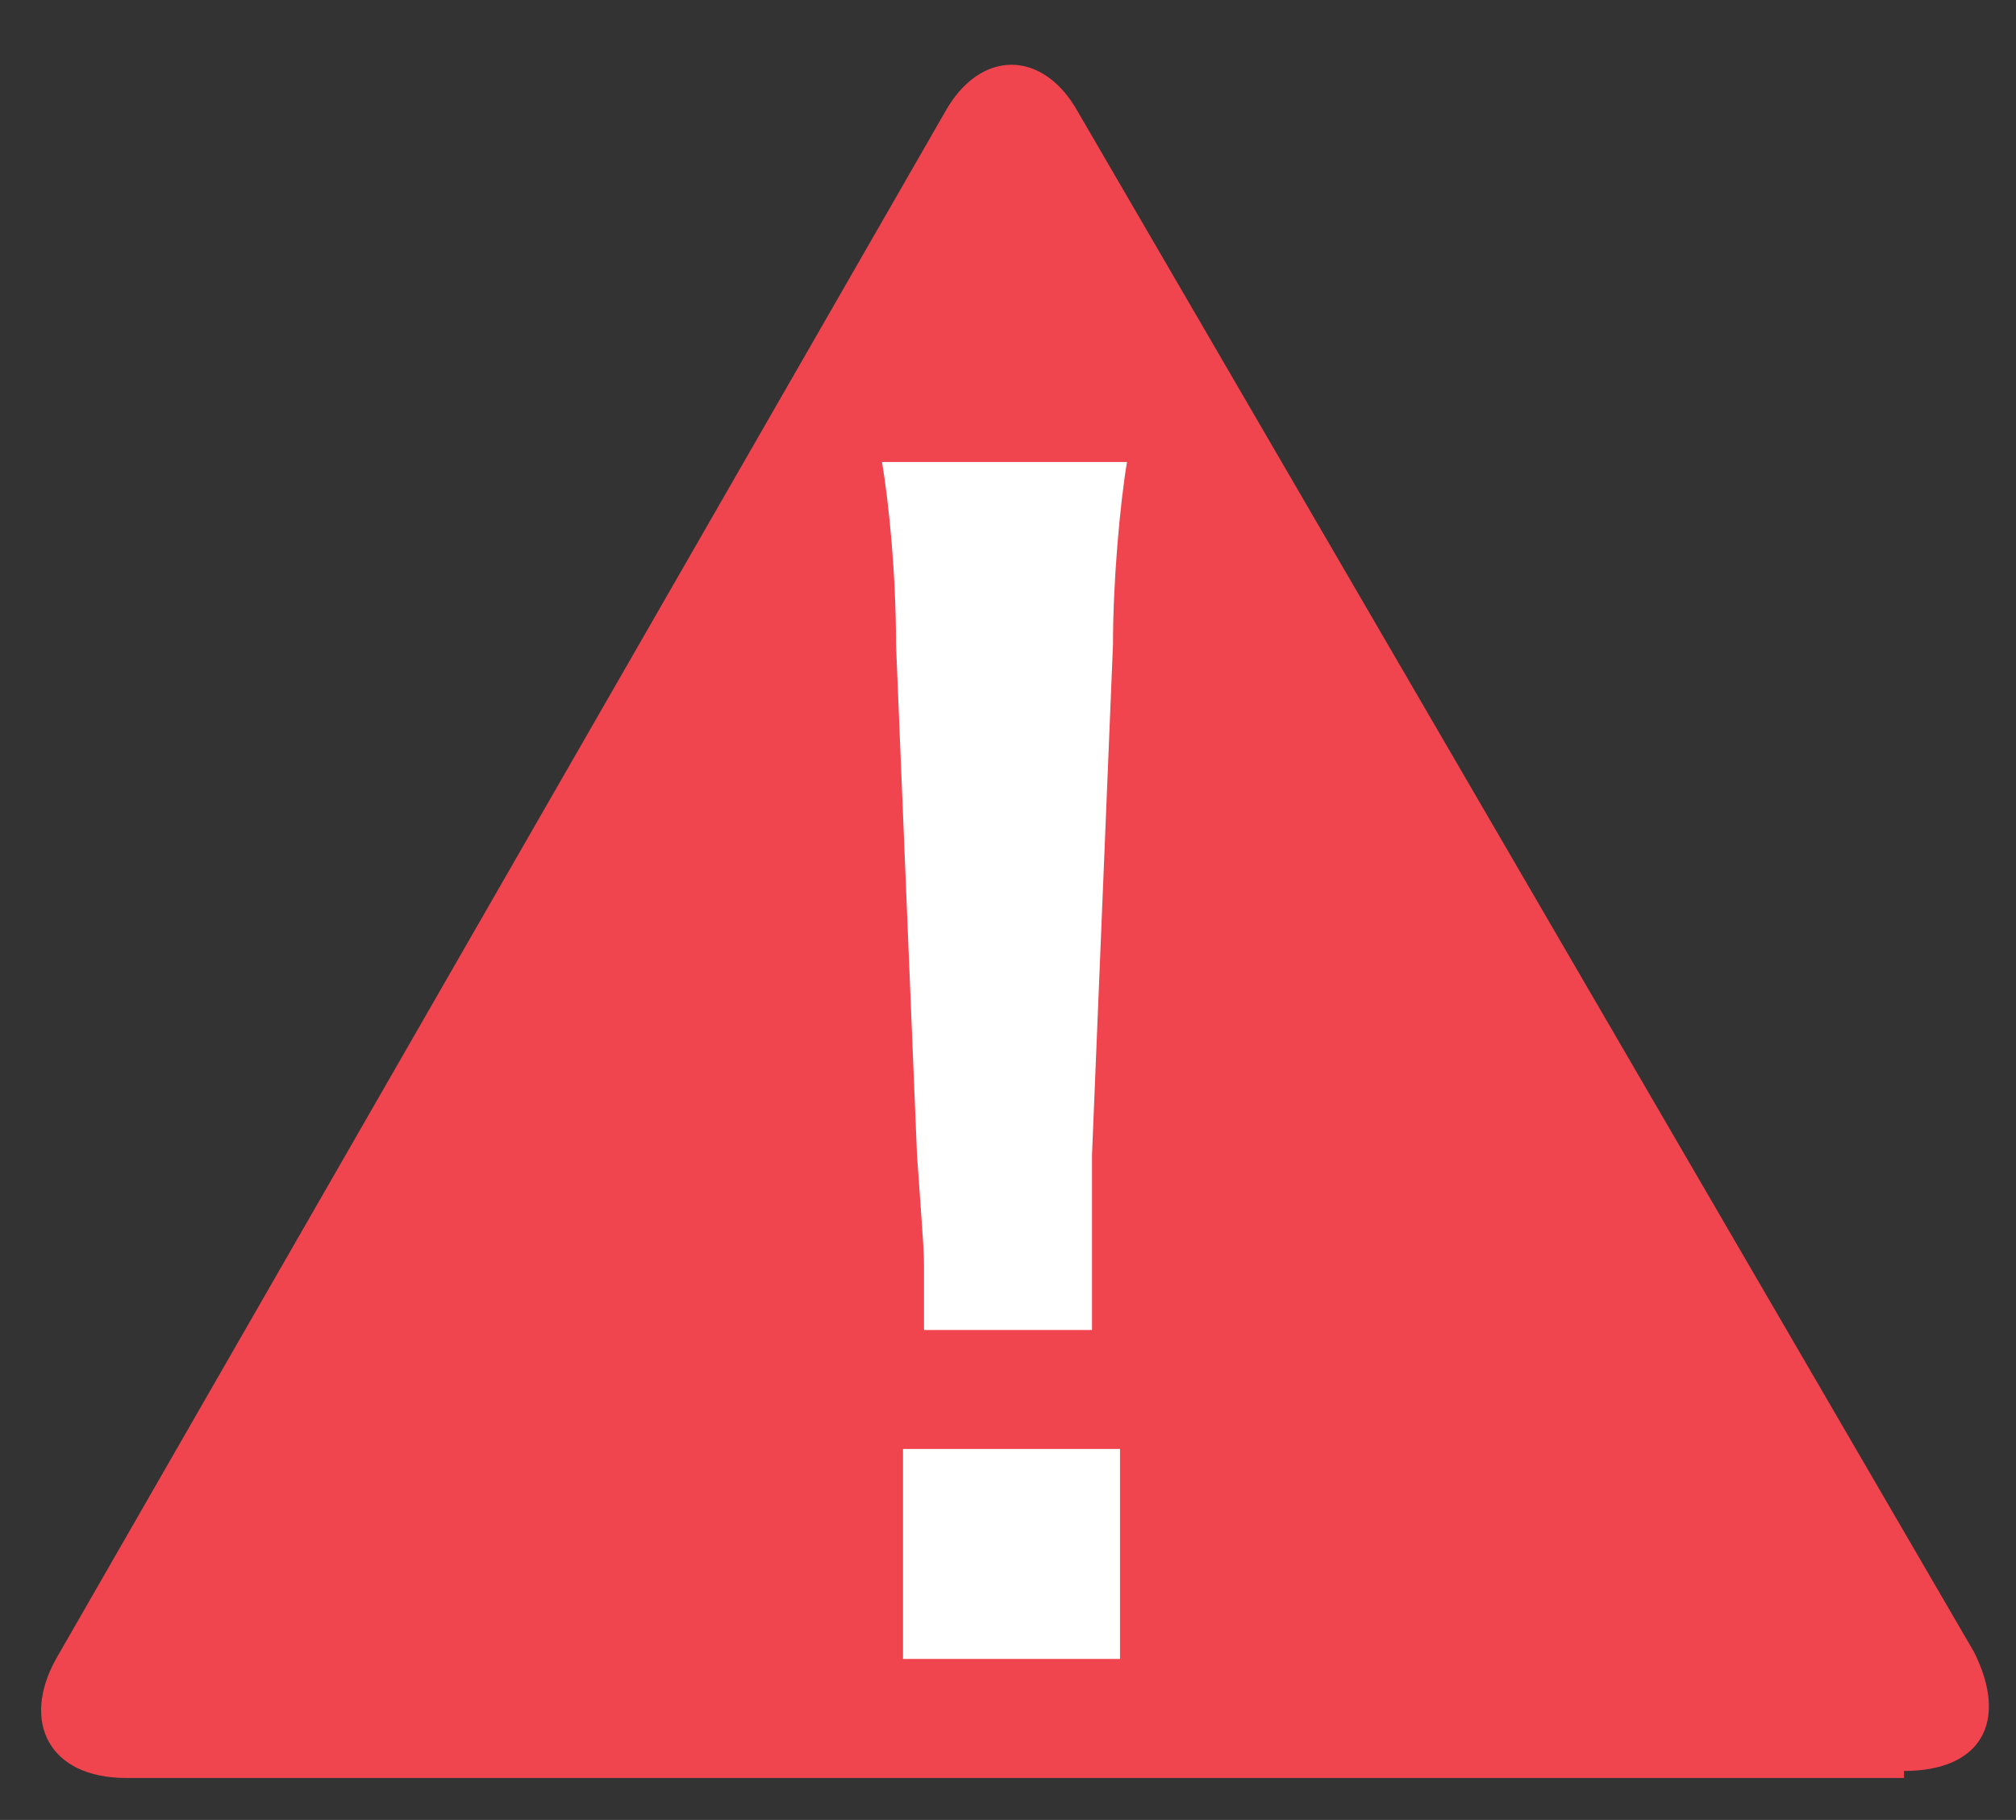 <?xml version="1.0" encoding="utf-8"?>
<!-- Generator: Adobe Illustrator 22.0.0, SVG Export Plug-In . SVG Version: 6.00 Build 0)  -->
<svg version="1.1" id="图层_1" xmlns="http://www.w3.org/2000/svg" xmlns:xlink="http://www.w3.org/1999/xlink" x="0px" y="0px"
	 viewBox="0 0 28.8 26" style="enable-background:new 0 0 28.8 26;" xml:space="preserve">
<rect x="0" y="0" width="28.8" height="26" fill="#333333" stroke="none"/>
<style type="text/css">
	.st0{fill:#F0454E;}
	.st1{fill:#FFFFFF;}
</style>
<g id="XMLID_1752_">
	<path id="XMLID_1713_" class="st0" d="M27.2,25.3c1.1,0,1.5-0.7,1-1.7L15.4,1.6c-0.5-0.9-1.4-0.9-1.9,0L0.8,23.7
		c-0.5,0.9-0.1,1.7,1,1.7H27.2z"/>
	<g id="XMLID_1681_">
		<path id="XMLID_1682_" class="st1" d="M13.2,19c0-0.5,0-0.7,0-0.9c0-0.2,0-0.2-0.1-1.6l-0.3-7.3c0-1-0.1-2-0.2-2.6h3.5
			c-0.1,0.6-0.2,1.7-0.2,2.6l-0.3,7.3c0,1.3,0,1.3,0,1.6c0,0.3,0,0.5,0,0.9H13.2z M12.9,23.7v-3H16v3H12.9z"/>
	</g>
</g>
</svg>
